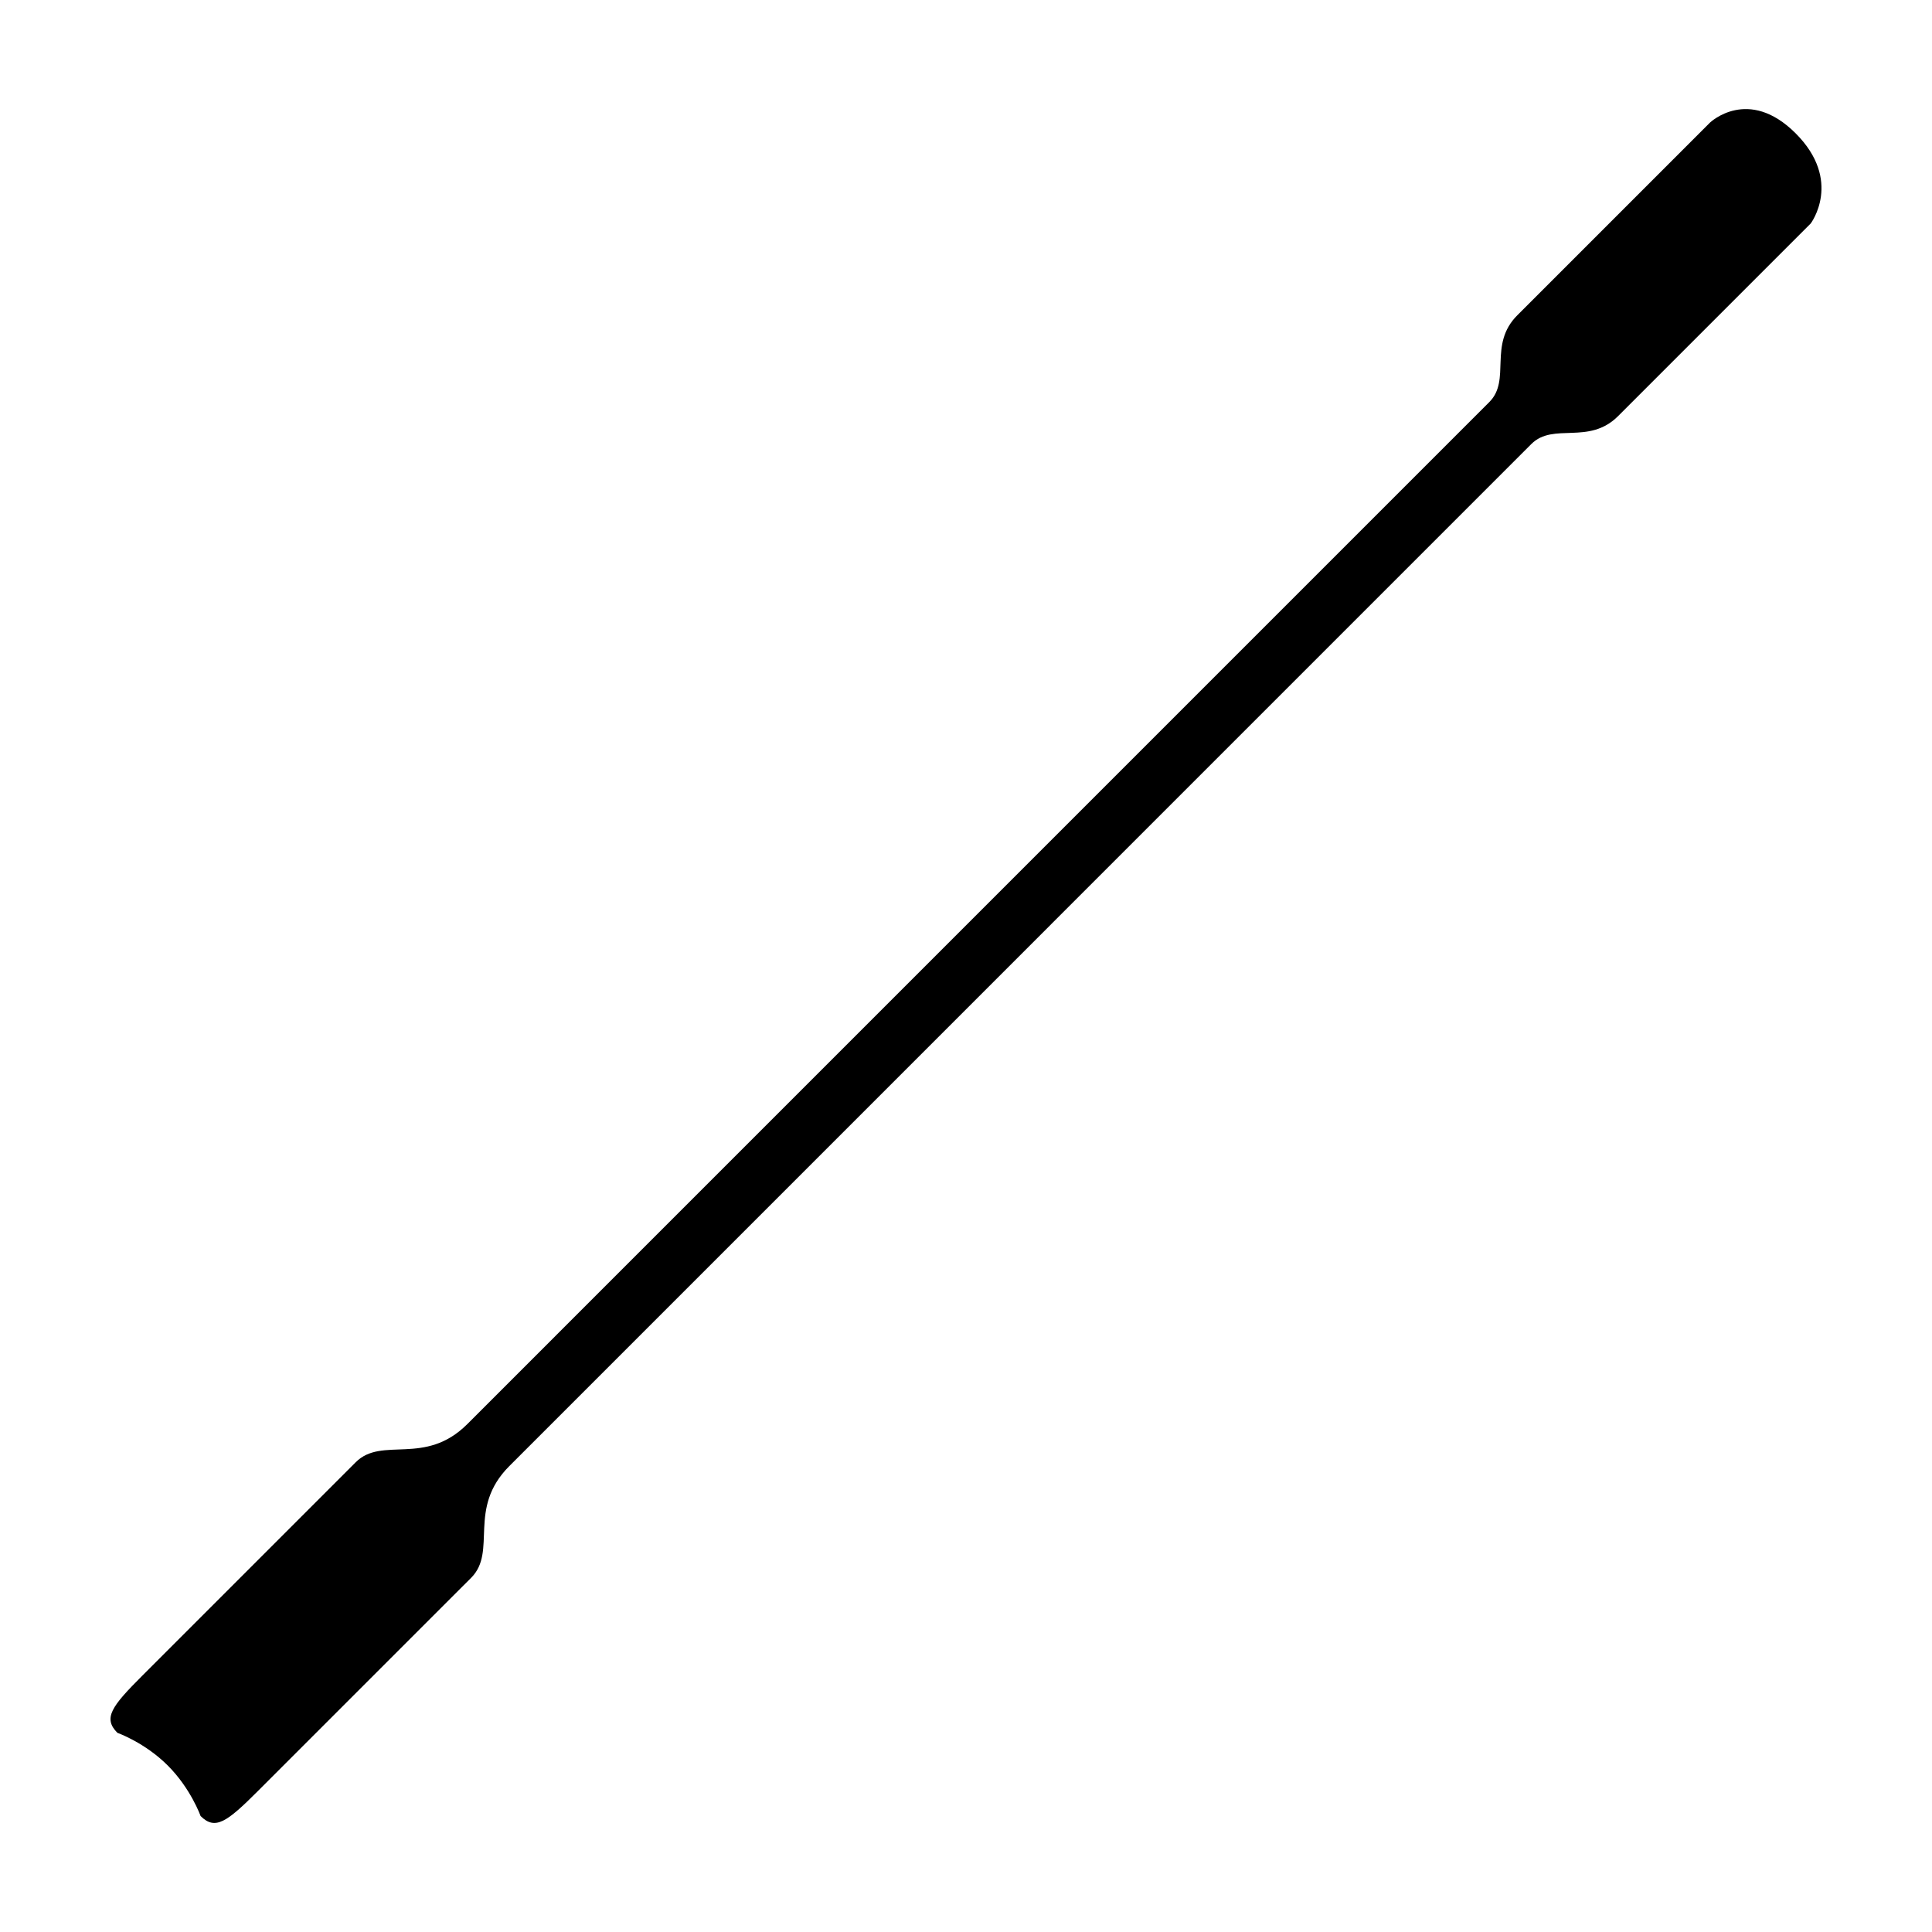 <?xml version="1.0" encoding="UTF-8"?>
<!-- Uploaded to: SVG Repo, www.svgrepo.com, Generator: SVG Repo Mixer Tools -->
<svg fill="#000000" width="800px" height="800px" version="1.1" viewBox="144 144 512 512" xmlns="http://www.w3.org/2000/svg">
 <path d="m619.86 179.33c-12.559-12.555-22.707-2.832-22.707-2.832-9.742 9.742-43.254 43.254-51.051 51.055-7.793 7.793-1.562 17.148-7.406 22.984-9.352 9.359-259.53 259.54-270.83 270.84-11.297 11.301-22.59 3.125-29.605 10.137-7.019 7.023-48.32 48.332-56.508 56.512-8.184 8.176-10.523 11.301-6.629 15.199 0 0 7.231 2.539 13.355 8.672 6.125 6.137 8.676 13.367 8.676 13.367 3.894 3.894 7.019 1.547 15.199-6.629 8.188-8.184 49.488-49.488 56.508-56.504 7.019-7.023-1.168-18.32 10.125-29.617 11.305-11.309 261.48-261.48 270.83-270.84 5.844-5.844 15.199 0.395 22.992-7.402 7.801-7.793 41.309-41.309 51.051-51.051 0.008-0.008 8.562-11.328-4-23.891z"/>
</svg>